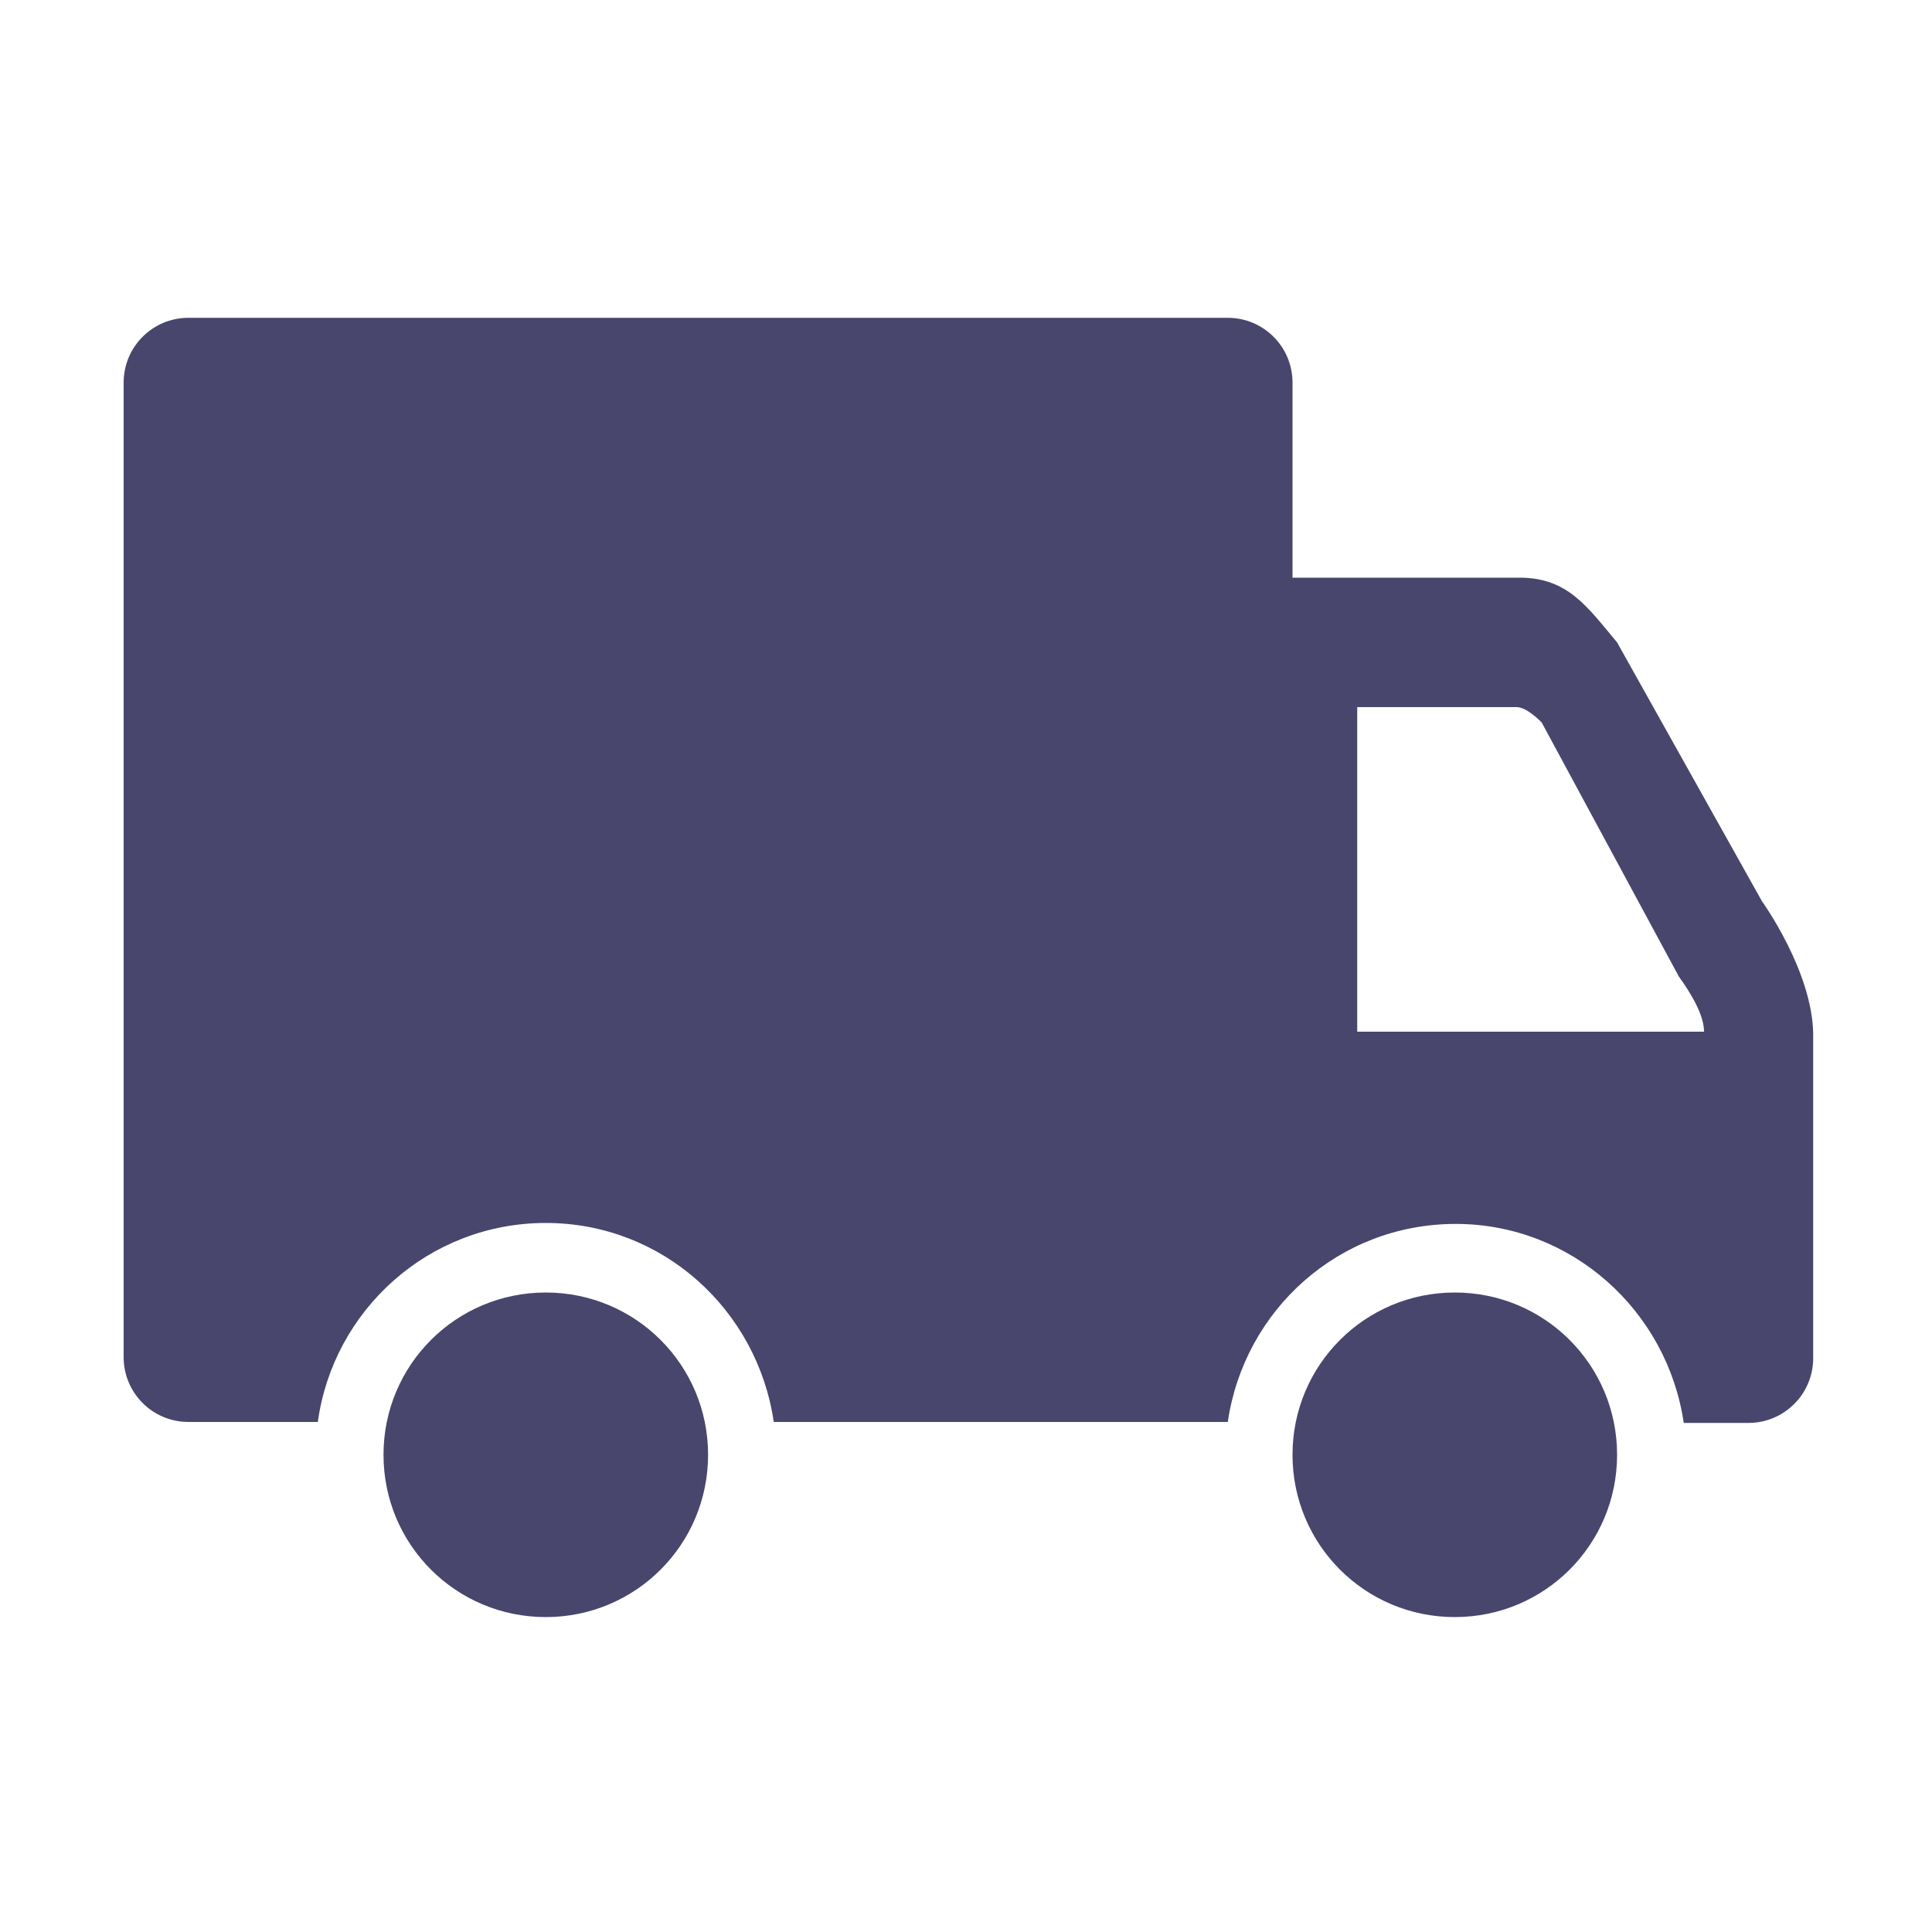 <?xml version="1.0" encoding="utf-8"?>
<!-- Generator: Adobe Illustrator 21.0.0, SVG Export Plug-In . SVG Version: 6.00 Build 0)  -->
<svg version="1.1" id="图层_1" xmlns="http://www.w3.org/2000/svg" xmlns:xlink="http://www.w3.org/1999/xlink" x="0px" y="0px"
	 viewBox="0 0 200 200" style="enable-background:new 0 0 200 200;" xml:space="preserve">
<g>
	<path fill="#48466c" d="M73.3,150.6c0,9.3-7.5,16.8-16.8,16.8s-16.8-7.5-16.8-16.8c0-9.3,7.5-16.8,16.8-16.8C65.8,133.8,73.3,141.3,73.3,150.6
		L73.3,150.6z"/>
	<path  fill="#48466c" d="M167.4,150.6c0,9.3-7.5,16.8-16.8,16.8c-9.3,0-16.8-7.5-16.8-16.8c0-9.3,7.5-16.8,16.8-16.8
		C159.9,133.8,167.4,141.3,167.4,150.6L167.4,150.6z"/>
	<path  fill="#48466c" d="M182.4,93.3l-15-26.8c-3.1-3.7-5.1-6.7-10.1-6.7h-23.5V39.6c0-3.7-3-6.7-6.7-6.7H19.5c-3.7,0-6.7,3-6.7,6.7v100.9
		c0,3.7,3,6.7,6.7,6.7h13.4c1.6-11.6,11.5-20.6,23.6-20.6s21.9,9,23.6,20.6l47,0c1.7-11.6,11.5-20.5,23.6-20.5
		c12,0,21.9,9,23.6,20.6h6.7c3.7,0,6.7-3,6.7-6.7c0,0,0-27.2,0-33.6C187.6,100.5,182.4,93.3,182.4,93.3L182.4,93.3z M140.5,106.9
		V73.2H157c1.1,0,2.6,1.6,2.6,1.6l14.2,26.3c1.3,1.8,2.6,4,2.6,5.7H140.5L140.5,106.9z"/>
</g>
</svg>
